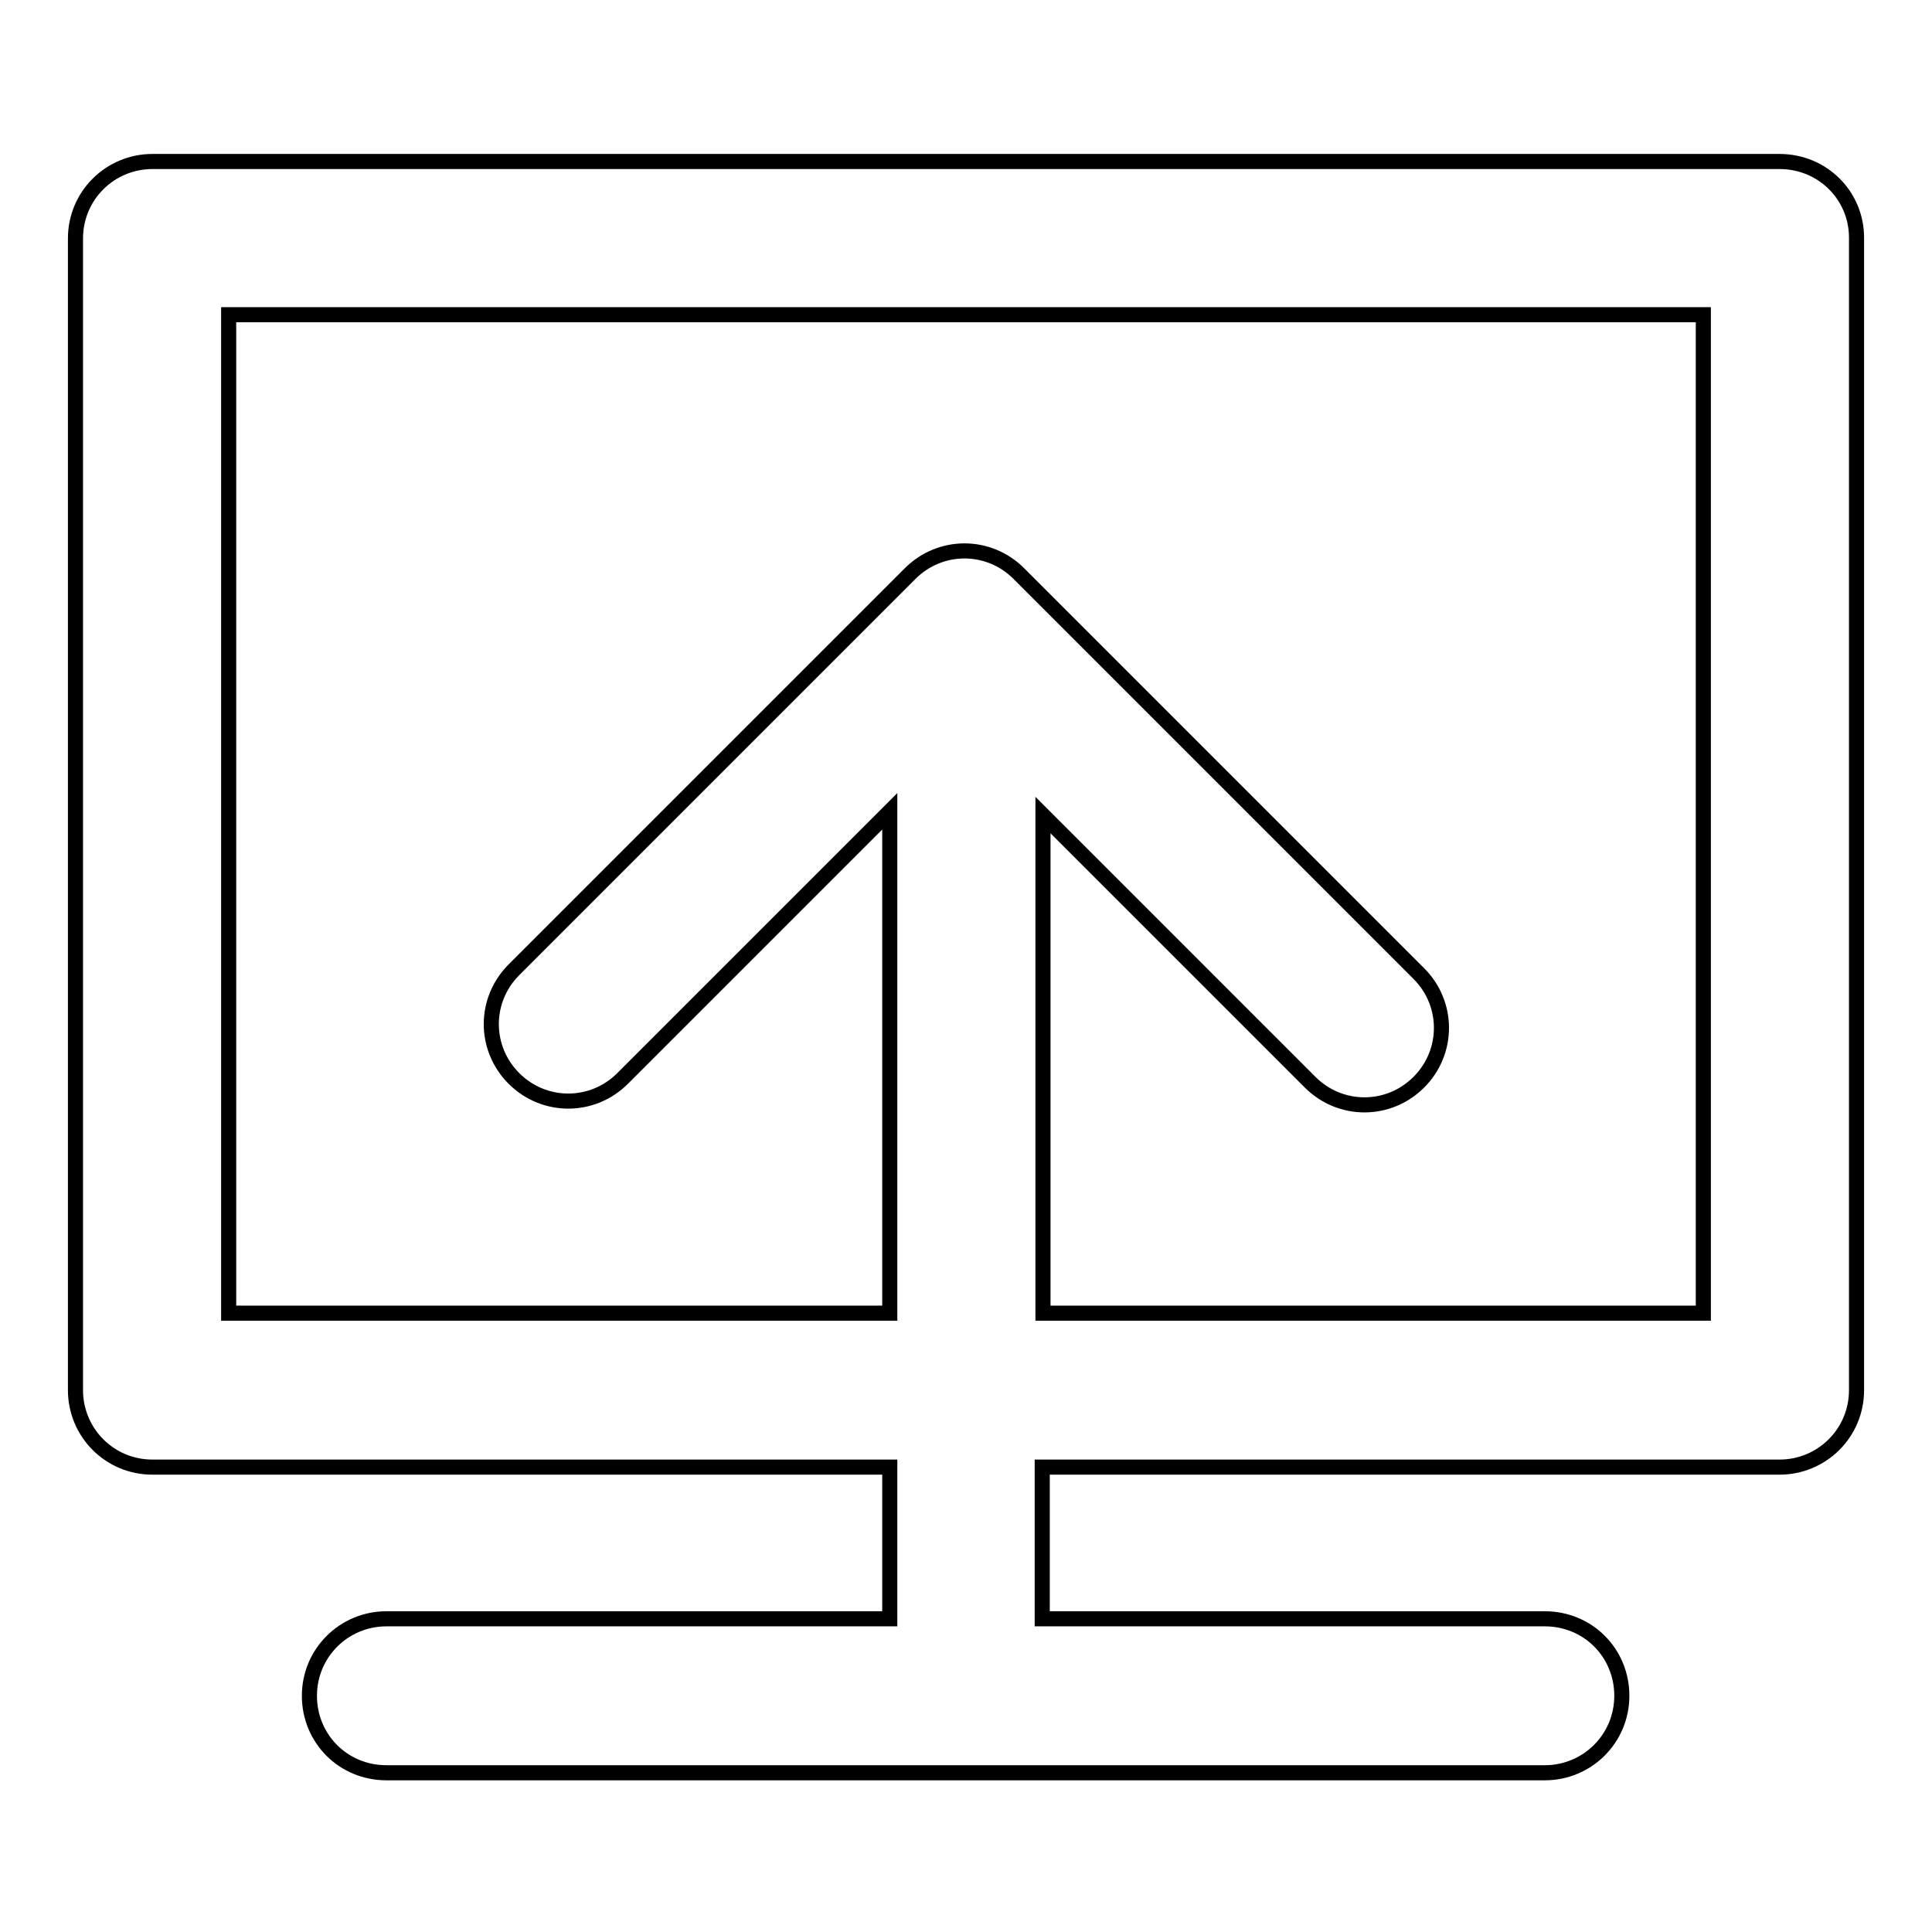 <?xml version="1.0" encoding="utf-8"?>
<!-- Svg Vector Icons : http://www.onlinewebfonts.com/icon -->
<!DOCTYPE svg PUBLIC "-//W3C//DTD SVG 1.1//EN" "http://www.w3.org/Graphics/SVG/1.1/DTD/svg11.dtd">
<svg version="1.1" xmlns="http://www.w3.org/2000/svg" xmlns:xlink="http://www.w3.org/1999/xlink" x="0px" y="0px" viewBox="0 0 256 256" enable-background="new 0 0 256 256" xml:space="preserve">
<g> <path stroke-width="2" fill-opacity="0" stroke="#000000"  d="M235.8,21.4H20.2c-5.6,0-10.2,4.5-10.2,10.2v152.6c0,5.6,4.5,10.2,10.2,10.2h97.7v20.1H51.2 c-5.6,0-10.2,4.5-10.2,10.2s4.5,10.2,10.2,10.2h153.5c5.6,0,10.2-4.5,10.2-10.2s-4.5-10.2-10.2-10.2h-66.6v-20.1h97.7 c5.6,0,10.2-4.5,10.2-10.2V31.5C246,25.9,241.5,21.4,235.8,21.4z M225.7,174h-87.5v-66l35.4,35.4c2,2,4.6,3,7.2,3 c2.6,0,5.2-1,7.2-3c4-4,4-10.4,0-14.4l-53-53c-4-4-10.4-4-14.4,0l-52.5,52.5c-4,4-4,10.4,0,14.4c4,4,10.4,4,14.4,0l35.4-35.4V174 H30.3V41.7h195.4V174z"/></g>
</svg>
